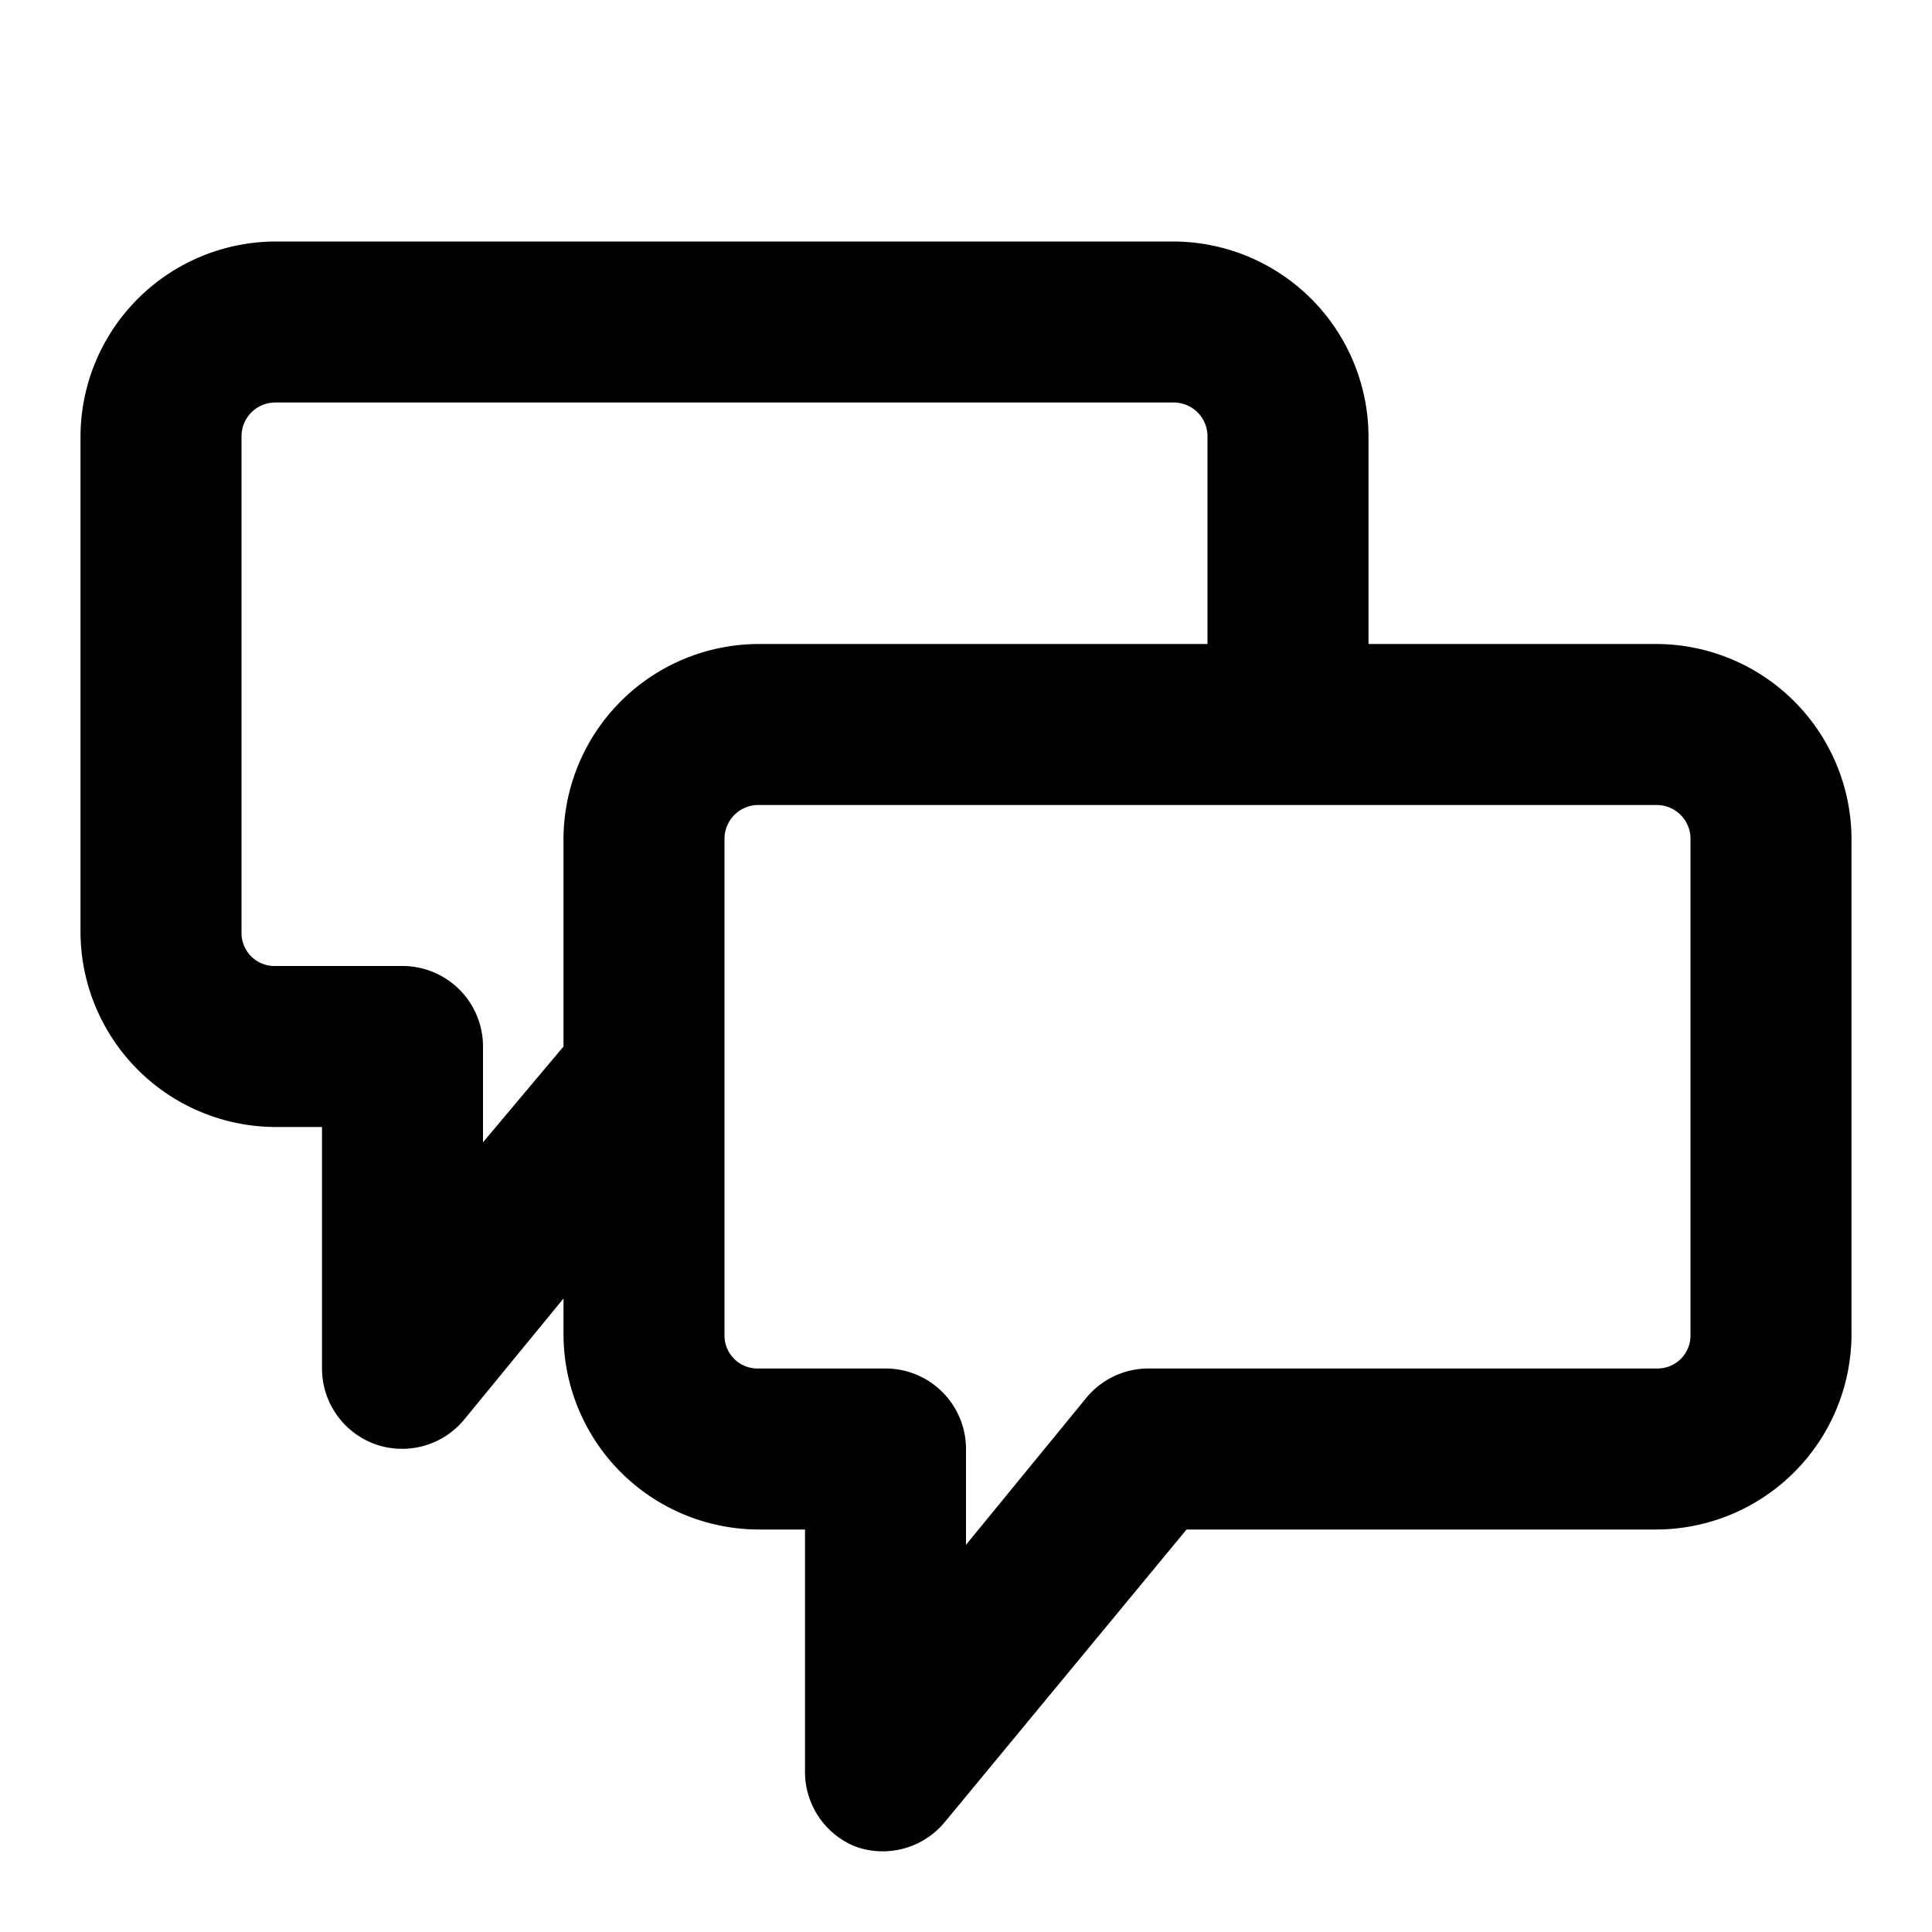 <svg id="Layer_1" data-name="Layer 1" xmlns="http://www.w3.org/2000/svg" width="24" height="24" viewBox="0 0 24 24">
  <title>community-forums</title>
  <path d="M17,8h3.58A2.43,2.43,0,0,1,23,10.42v6.16A2.43,2.43,0,0,1,20.58,19H14.74l-3,3.63a1,1,0,0,1-1.11.31A1,1,0,0,1,10,22V19H9.42A2.43,2.43,0,0,1,7,16.58v-.45l-1.23,1.5a1,1,0,0,1-1.11.31A1,1,0,0,1,4,17V14H3.42A2.43,2.43,0,0,1,1,11.58V5.42A2.43,2.43,0,0,1,3.42,3H14.58A2.43,2.43,0,0,1,17,5.42ZM15,8V5.42A.42.42,0,0,0,14.58,5H3.42A.42.42,0,0,0,3,5.42v6.16a.41.41,0,0,0,.42.42H5a1,1,0,0,1,1,1v1.19L7,13V10.42A2.43,2.43,0,0,1,9.42,8ZM9,12v4.58a.41.41,0,0,0,.42.42H11a1,1,0,0,1,1,1v1.19l1.49-1.82a1,1,0,0,1,.78-.37h6.31a.41.41,0,0,0,.42-.42V10.42a.42.42,0,0,0-.42-.42H9.42a.42.42,0,0,0-.42.42Z"></path>
</svg>
